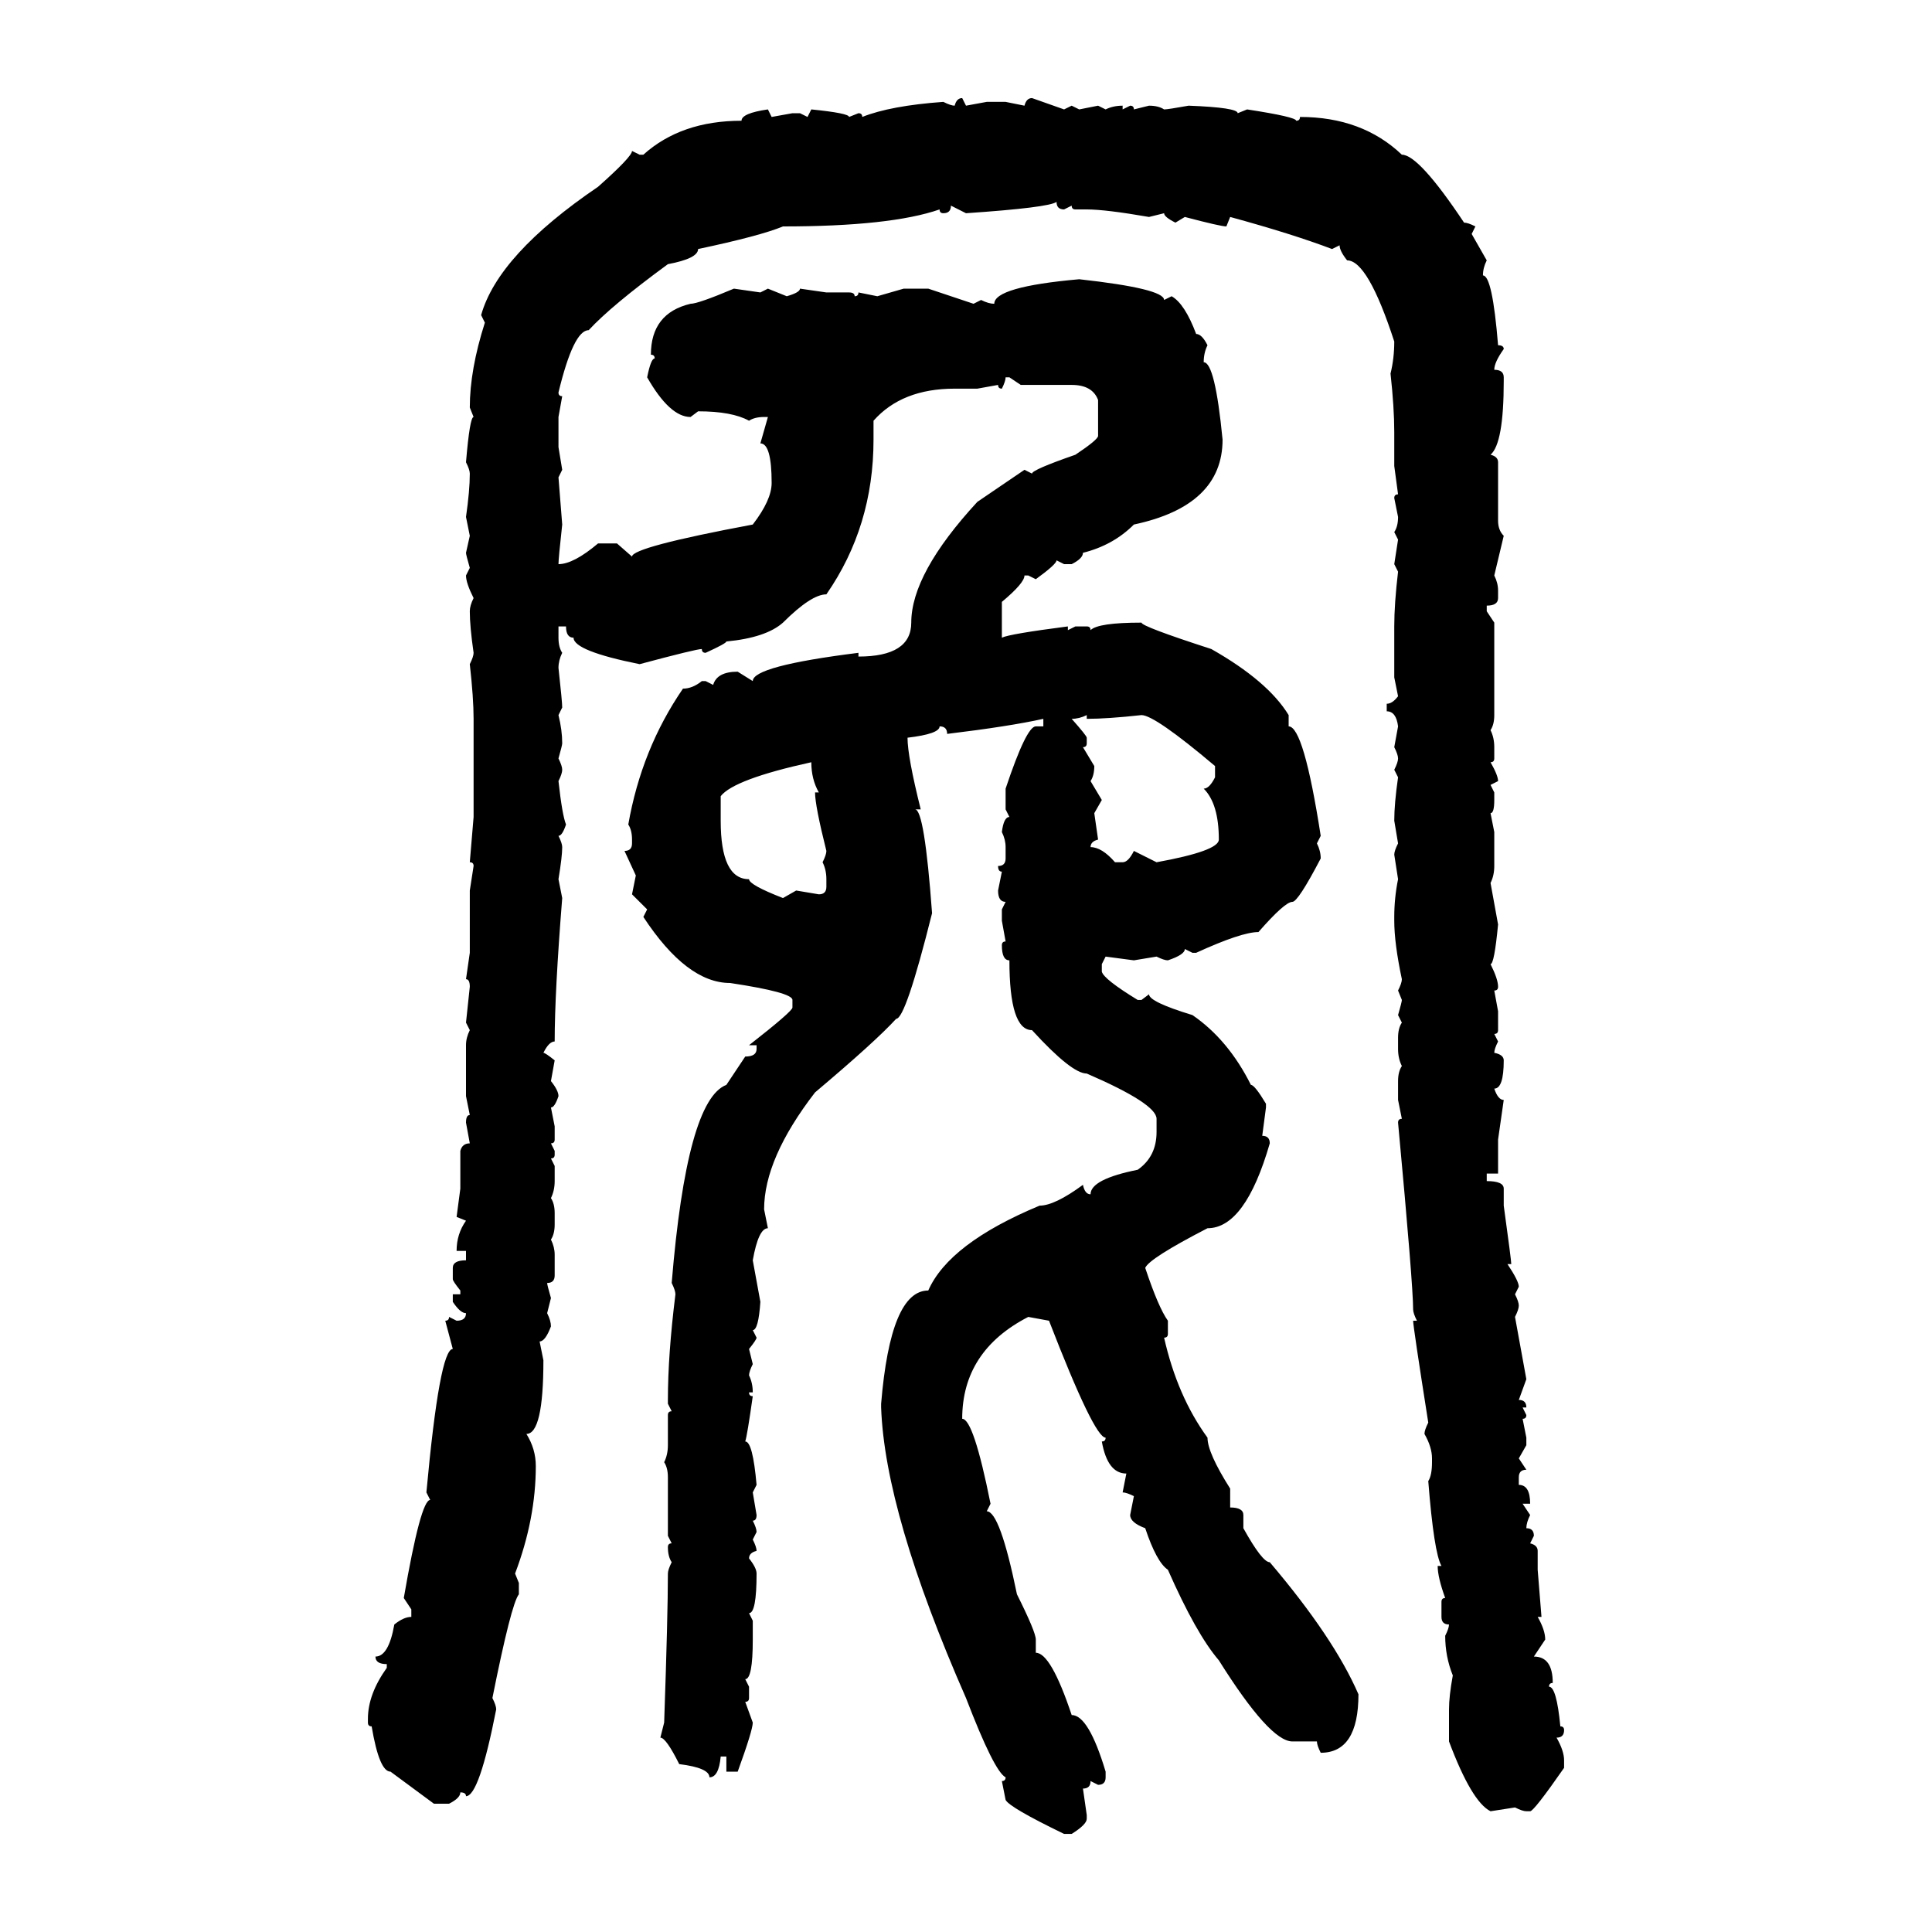 <svg xmlns="http://www.w3.org/2000/svg" xmlns:xlink="http://www.w3.org/1999/xlink" width="300" height="300"><path d="M149.41 15.23L149.41 15.23L150 16.41L153.22 15.82L156.15 15.82L159.08 16.41Q159.38 15.23 160.25 15.23L160.25 15.23L165.23 16.99L166.41 16.41L167.58 16.99L170.51 16.41L171.68 16.99Q172.85 16.41 174.32 16.41L174.32 16.41L174.32 16.99L175.49 16.41Q176.07 16.41 176.07 16.99L176.07 16.99L178.42 16.41Q179.88 16.41 180.76 16.99L180.76 16.99Q181.35 16.99 184.57 16.41L184.57 16.41Q192.19 16.70 192.19 17.58L192.19 17.58L193.65 16.99Q201.27 18.16 201.27 18.75L201.27 18.75Q201.86 18.75 201.86 18.16L201.86 18.16Q211.52 18.16 217.68 24.02L217.68 24.02Q220.31 24.02 227.34 34.57L227.34 34.57Q227.93 34.57 229.10 35.16L229.10 35.16L228.52 36.33L230.86 40.43Q230.27 41.60 230.27 42.77L230.27 42.77Q231.74 42.77 232.62 53.61L232.62 53.61Q233.50 53.61 233.50 54.20L233.50 54.20Q232.03 56.25 232.03 57.42L232.03 57.42Q233.50 57.42 233.50 58.59L233.50 58.59L233.50 59.18Q233.50 68.85 231.45 70.61L231.45 70.61Q232.62 70.90 232.62 71.78L232.62 71.78L232.62 80.86Q232.62 82.32 233.50 83.20L233.50 83.20L232.03 89.36Q232.62 90.53 232.62 91.70L232.62 91.70L232.62 92.87Q232.62 94.04 230.86 94.04L230.86 94.04L230.86 94.92L232.03 96.68L232.03 111.04Q232.03 112.50 231.45 113.38L231.45 113.38Q232.03 114.55 232.03 116.02L232.03 116.02L232.03 117.77Q232.03 118.36 231.45 118.36L231.45 118.36Q232.62 120.41 232.62 121.29L232.62 121.29L231.45 121.88L232.03 123.05L232.03 124.22Q232.03 126.27 231.45 126.27L231.45 126.27L232.03 129.20L232.03 134.47Q232.03 135.94 231.45 137.11L231.45 137.11L232.62 143.55Q232.03 149.71 231.45 149.71L231.45 149.71Q232.62 152.05 232.62 153.22L232.62 153.22Q232.62 153.81 232.03 153.81L232.03 153.81L232.62 157.03L232.62 159.96Q232.62 160.55 232.03 160.55L232.03 160.55L232.62 161.72Q232.03 162.89 232.03 163.48L232.03 163.48Q233.50 163.77 233.50 164.65L233.50 164.65Q233.50 169.04 232.03 169.04L232.03 169.04Q232.62 170.80 233.50 170.80L233.50 170.80L232.62 176.95L232.62 182.23L230.86 182.23L230.86 183.40Q233.50 183.40 233.50 184.57L233.50 184.57L233.50 187.21Q234.67 195.70 234.67 196.29L234.67 196.29L234.08 196.29Q235.84 198.93 235.84 199.80L235.84 199.80L235.25 200.98Q235.84 202.15 235.84 202.73L235.84 202.73Q235.84 203.32 235.25 204.49L235.25 204.49L237.01 214.16L235.84 217.38Q237.01 217.38 237.01 218.55L237.01 218.55L236.43 218.55L237.01 219.73Q237.01 220.31 236.43 220.31L236.43 220.31L237.01 223.24L237.01 224.41L235.84 226.46L237.01 228.22Q235.84 228.22 235.84 229.39L235.84 229.39L235.84 230.57Q237.60 230.57 237.60 233.50L237.60 233.50L236.43 233.50L237.60 235.25Q237.01 236.43 237.01 237.30L237.01 237.30Q238.18 237.30 238.18 238.48L238.18 238.48L237.60 239.65Q238.77 239.94 238.77 240.82L238.77 240.82L238.77 243.75L239.36 251.07L238.77 251.07Q239.94 253.13 239.94 254.59L239.94 254.59L238.18 257.23Q241.11 257.23 241.11 261.33L241.11 261.33Q240.53 261.33 240.53 261.91L240.53 261.91Q241.70 261.91 242.29 268.07L242.29 268.07Q242.87 268.07 242.87 268.65L242.87 268.65Q242.87 269.82 241.70 269.82L241.70 269.82Q242.87 271.88 242.87 273.34L242.87 273.34L242.87 274.51Q238.18 281.25 237.60 281.25L237.60 281.25L237.01 281.25Q236.43 281.25 235.25 280.66L235.25 280.66L231.45 281.25Q228.52 279.79 225 270.41L225 270.41L225 265.43Q225 263.38 225.59 260.16L225.59 260.16Q224.41 257.23 224.41 254.00L224.41 254.00Q225 252.83 225 252.25L225 252.25Q223.83 252.25 223.83 251.07L223.83 251.07L223.83 248.73Q223.83 248.14 224.41 248.14L224.41 248.14Q223.24 244.92 223.24 243.16L223.24 243.16L223.83 243.16Q222.66 241.11 221.78 229.98L221.78 229.98Q222.36 229.10 222.36 227.05L222.36 227.05L222.36 226.46Q222.36 224.71 221.19 222.66L221.19 222.66Q221.19 222.07 221.78 220.90L221.78 220.90Q219.43 205.96 219.43 205.08L219.43 205.08L220.02 205.08Q219.43 203.91 219.43 203.32L219.43 203.32Q219.43 199.51 217.09 174.32L217.09 174.32Q217.09 173.73 217.68 173.73L217.68 173.73L217.09 170.80L217.09 167.87Q217.09 166.41 217.68 165.53L217.68 165.53Q217.09 164.36 217.09 162.89L217.09 162.89L217.09 161.13Q217.09 159.67 217.68 158.79L217.68 158.79L217.09 157.62Q217.68 155.57 217.68 155.27L217.68 155.27L217.09 153.81Q217.68 152.64 217.68 152.05L217.68 152.05Q216.50 146.48 216.50 142.97L216.50 142.97L216.50 142.38Q216.50 139.45 217.09 136.52L217.09 136.52L216.50 132.71Q216.50 132.13 217.09 130.96L217.09 130.96L216.50 127.44Q216.50 124.80 217.09 120.70L217.09 120.70L216.50 119.53Q217.09 118.36 217.09 117.77L217.09 117.77Q217.09 117.19 216.50 116.02L216.50 116.02L217.09 112.79Q216.80 110.45 215.33 110.45L215.33 110.45L215.33 109.28Q216.21 109.28 217.09 108.11L217.09 108.11L216.50 105.18L216.50 97.27Q216.50 93.75 217.09 88.77L217.09 88.77L216.50 87.60L217.09 83.79L216.50 82.62Q217.09 81.74 217.09 80.27L217.09 80.27L216.50 77.34Q216.50 76.76 217.09 76.76L217.09 76.76L216.50 72.36L216.50 67.09Q216.50 63.28 215.92 58.01L215.92 58.01Q216.50 55.66 216.50 53.03L216.50 53.03Q212.40 40.43 209.18 40.43L209.18 40.43Q208.01 38.96 208.01 38.09L208.01 38.09L206.84 38.67Q200.68 36.33 191.02 33.69L191.02 33.69L190.43 35.16Q189.55 35.16 183.98 33.69L183.98 33.69L182.52 34.57Q180.76 33.69 180.76 33.11L180.76 33.11L178.42 33.69Q171.68 32.52 168.75 32.52L168.75 32.52L166.99 32.52Q166.41 32.52 166.41 31.93L166.41 31.93L165.23 32.52Q164.06 32.52 164.06 31.35L164.06 31.35Q162.89 32.23 150 33.11L150 33.11L147.66 31.93Q147.66 33.11 146.48 33.11L146.48 33.11Q145.90 33.11 145.90 32.52L145.90 32.52Q138.28 35.16 121.58 35.16L121.58 35.16Q118.07 36.62 108.40 38.67L108.40 38.67Q108.40 40.14 103.71 41.02L103.71 41.02Q94.92 47.46 91.41 51.27L91.41 51.27Q89.06 51.27 86.72 60.94L86.72 60.94Q86.72 61.52 87.30 61.52L87.30 61.52L86.72 64.75L86.72 69.43L87.30 72.95L86.72 74.12L87.30 81.45Q86.72 86.72 86.72 87.60L86.72 87.60Q89.06 87.60 92.87 84.38L92.87 84.38L95.80 84.38L98.14 86.43Q98.14 84.96 116.89 81.45L116.89 81.45Q119.82 77.64 119.82 75L119.82 75Q119.82 68.85 118.07 68.85L118.07 68.85L119.24 64.75L118.65 64.75Q117.19 64.75 116.31 65.33L116.31 65.33Q113.67 63.87 108.40 63.87L108.40 63.87L107.23 64.75Q104.00 64.75 100.49 58.59L100.49 58.59Q101.07 55.66 101.66 55.66L101.66 55.66Q101.66 55.08 101.07 55.08L101.07 55.08Q101.07 48.63 107.23 47.17L107.23 47.17Q108.40 47.17 113.96 44.82L113.96 44.82L118.07 45.41L119.24 44.82L122.17 46.00Q124.22 45.41 124.22 44.82L124.22 44.82L128.32 45.41L131.84 45.41Q132.71 45.41 132.71 46.00L132.71 46.00Q133.30 46.00 133.30 45.41L133.30 45.41L136.23 46.00L140.33 44.82L144.14 44.82L151.17 47.17L152.34 46.58Q153.52 47.17 154.39 47.17L154.39 47.17Q154.39 44.53 167.58 43.36L167.58 43.36Q180.76 44.82 180.76 46.58L180.76 46.58L181.93 46.00Q183.98 47.17 185.74 51.86L185.74 51.86Q186.62 51.86 187.50 53.61L187.50 53.61Q186.91 54.79 186.91 56.25L186.91 56.25Q188.67 56.25 189.84 68.26L189.84 68.26Q189.84 78.52 176.07 81.45L176.07 81.45Q172.85 84.67 168.16 85.84L168.16 85.84Q168.16 86.72 166.41 87.60L166.41 87.60L165.23 87.60L164.06 87.01Q164.06 87.60 160.84 89.94L160.84 89.94L159.67 89.36L159.08 89.36Q159.08 90.53 155.57 93.46L155.57 93.46L155.57 99.02Q156.74 98.44 165.82 97.27L165.82 97.27L165.82 97.85L166.99 97.27L168.75 97.27Q169.34 97.27 169.34 97.85L169.34 97.85Q170.51 96.68 177.25 96.68L177.25 96.68Q177.25 97.27 188.09 100.78L188.09 100.78Q196.88 105.76 200.10 111.04L200.10 111.04L200.10 112.79Q202.44 112.79 205.08 129.79L205.08 129.79L204.49 130.96Q205.08 132.13 205.08 133.30L205.08 133.30Q201.56 140.04 200.68 140.04L200.68 140.04Q199.51 140.04 195.41 144.73L195.41 144.73Q192.77 144.73 185.74 147.95L185.74 147.95L185.16 147.95L183.98 147.36Q183.98 148.24 181.35 149.12L181.35 149.12Q180.76 149.12 179.59 148.54L179.59 148.54L176.07 149.12L171.68 148.54L171.09 149.71L171.09 150.88Q171.39 152.05 176.66 155.27L176.66 155.27L177.25 155.27L178.42 154.39Q178.42 155.57 185.16 157.62L185.16 157.62Q190.72 161.43 194.24 168.46L194.24 168.46Q194.82 168.46 196.58 171.39L196.58 171.39L196.58 171.97L196.00 176.37Q197.17 176.37 197.17 177.54L197.17 177.54Q193.36 190.72 187.50 190.72L187.50 190.72Q178.42 195.41 177.83 196.88L177.83 196.88Q179.88 203.03 181.35 205.08L181.35 205.08L181.35 207.13Q181.35 207.71 180.76 207.71L180.76 207.71Q182.81 216.80 187.50 223.24L187.50 223.24Q187.50 225.59 191.02 231.15L191.02 231.15L191.02 234.08Q193.07 234.08 193.07 235.25L193.07 235.25L193.07 237.30Q196.00 242.58 197.17 242.58L197.17 242.58Q207.13 254.30 210.94 263.09L210.94 263.09Q210.94 272.17 205.08 272.17L205.08 272.17Q204.49 271.00 204.49 270.41L204.49 270.41L200.68 270.41Q197.17 270.41 189.26 257.81L189.26 257.81Q185.74 253.71 181.35 243.75L181.35 243.75Q179.59 242.58 177.83 237.30L177.83 237.30Q175.49 236.43 175.49 235.25L175.49 235.25L176.07 232.32Q174.90 231.74 174.32 231.74L174.32 231.74L174.90 228.81Q171.97 228.81 171.09 223.83L171.09 223.83Q171.68 223.83 171.68 223.24L171.68 223.24Q169.92 223.24 162.89 205.08L162.89 205.08L159.67 204.49Q149.41 209.77 149.41 220.31L149.41 220.31Q151.17 220.31 153.81 233.50L153.81 233.50L153.22 234.67Q155.27 234.67 157.91 247.56L157.91 247.56Q160.84 253.42 160.84 254.59L160.84 254.59L160.84 256.64Q163.18 256.64 166.41 266.31L166.41 266.31Q169.04 266.31 171.68 275.10L171.68 275.10L171.68 275.98Q171.68 277.15 170.51 277.15L170.51 277.15L169.34 276.56Q169.34 277.73 168.16 277.73L168.16 277.73L168.75 281.84L168.75 282.42Q168.75 283.30 166.41 284.77L166.41 284.77L165.23 284.77Q156.74 280.66 156.15 279.49L156.15 279.49L155.57 276.56Q156.15 276.56 156.15 275.98L156.15 275.98Q154.39 275.10 150 263.67L150 263.67Q137.40 234.96 136.82 218.55L136.82 218.55L136.82 217.97Q138.28 200.39 144.14 200.39L144.14 200.39Q147.36 193.07 161.43 187.21L161.43 187.21Q163.77 187.21 168.16 183.98L168.16 183.98Q168.46 185.45 169.34 185.45L169.34 185.45Q169.34 183.11 176.66 181.64L176.66 181.64Q179.59 179.59 179.59 175.78L179.59 175.78L179.59 173.73Q179.59 171.39 168.75 166.70L168.75 166.70Q166.41 166.70 160.25 159.96L160.25 159.96Q156.74 159.96 156.74 149.12L156.74 149.12Q155.57 149.12 155.57 146.78L155.57 146.78Q155.57 146.19 156.15 146.19L156.15 146.19L155.57 142.97L155.57 141.21L156.15 140.04Q154.98 140.04 154.98 138.28L154.98 138.28L155.57 135.35Q154.98 135.35 154.98 134.47L154.98 134.47Q156.15 134.47 156.15 133.30L156.15 133.30L156.15 131.54Q156.15 130.37 155.57 129.20L155.57 129.20Q155.86 126.86 156.74 126.86L156.74 126.86L156.15 125.68L156.15 122.46Q159.38 112.79 160.84 112.79L160.84 112.79L162.01 112.79L162.01 111.62Q156.74 112.79 147.07 113.96L147.07 113.96Q147.07 112.79 145.90 112.79L145.90 112.79Q145.90 113.96 140.92 114.55L140.92 114.55Q140.92 117.48 142.97 125.68L142.97 125.68L142.09 125.68Q143.55 125.68 144.73 141.80L144.73 141.80Q140.63 158.20 139.16 158.20L139.16 158.20Q135.94 161.72 126.56 169.63L126.56 169.63Q118.65 179.88 118.65 187.79L118.65 187.79L119.24 190.72Q117.77 190.72 116.89 195.70L116.89 195.70L118.07 202.15Q117.77 206.54 116.89 206.54L116.89 206.54L117.48 207.71Q117.48 208.01 116.31 209.47L116.31 209.47L116.89 211.82Q116.31 212.99 116.31 213.57L116.31 213.57Q116.89 214.75 116.89 216.21L116.89 216.21L116.31 216.21Q116.31 216.80 116.89 216.80L116.89 216.80Q116.02 222.95 115.72 223.83L115.72 223.83Q116.89 223.83 117.48 230.57L117.48 230.57L116.89 231.74L117.48 235.25Q117.48 236.13 116.89 236.13L116.89 236.13Q117.48 237.30 117.48 237.89L117.48 237.89L116.89 239.06Q117.48 240.23 117.48 240.82L117.48 240.82Q116.31 241.11 116.31 241.99L116.31 241.99Q117.48 243.46 117.48 244.34L117.48 244.34Q117.48 250.49 116.31 250.49L116.31 250.49L116.89 251.66L116.89 254.59Q116.89 260.74 115.72 260.74L115.72 260.74L116.31 261.91L116.31 263.67Q116.31 264.26 115.72 264.26L115.72 264.26L116.89 267.48Q116.89 268.65 114.55 275.10L114.55 275.10L112.79 275.10L112.79 272.75L111.91 272.75Q111.62 275.98 110.16 275.98L110.16 275.98Q110.16 274.51 105.47 273.93L105.47 273.93Q103.42 269.82 102.54 269.82L102.54 269.82L103.13 267.48Q103.71 250.78 103.71 244.34L103.71 244.34Q103.71 243.75 104.30 242.58L104.30 242.58Q103.71 241.70 103.71 240.23L103.71 240.23Q103.71 239.65 104.30 239.65L104.30 239.65L103.71 238.48L103.71 229.39Q103.71 227.93 103.13 227.05L103.13 227.05Q103.71 225.88 103.71 224.41L103.71 224.41L103.71 219.73Q103.71 219.14 104.30 219.14L104.30 219.14L103.71 217.97L103.71 217.38Q103.71 210.35 104.88 200.98L104.88 200.98Q104.88 200.39 104.30 199.22L104.30 199.22Q106.64 170.80 112.79 168.46L112.79 168.46L115.72 164.06Q117.48 164.06 117.48 162.89L117.48 162.89L117.48 162.30L116.31 162.30Q123.05 157.03 123.05 156.45L123.05 156.45L123.05 155.27Q123.05 154.10 113.38 152.64L113.38 152.64Q106.64 152.64 99.90 142.38L99.90 142.38L100.49 141.21L98.14 138.87L98.73 135.94L96.97 132.13Q98.14 132.13 98.14 130.96L98.14 130.96L98.14 130.37Q98.14 128.91 97.56 128.03L97.56 128.03Q99.61 116.31 106.05 106.93L106.05 106.93Q107.52 106.93 108.98 105.76L108.98 105.76L109.57 105.76L110.74 106.35Q111.33 104.30 114.55 104.30L114.55 104.30L116.89 105.76Q116.89 103.42 133.30 101.37L133.30 101.37L133.30 101.95Q141.50 101.95 141.50 96.68L141.50 96.68Q141.50 89.06 151.76 77.93L151.76 77.93L159.08 72.95L160.25 73.54Q160.25 72.95 166.99 70.61L166.99 70.61Q170.51 68.26 170.51 67.68L170.51 67.68L170.51 62.11Q169.63 59.77 166.41 59.77L166.41 59.77L158.50 59.77L156.74 58.59L156.15 58.59Q156.15 59.18 155.57 60.35L155.57 60.35Q154.98 60.35 154.98 59.77L154.98 59.77L151.76 60.35L148.24 60.35Q140.04 60.35 135.64 65.33L135.64 65.33L135.64 68.26Q135.64 81.74 128.32 92.29L128.32 92.29Q125.98 92.29 121.58 96.68L121.58 96.68Q118.95 99.02 112.79 99.61L112.79 99.61Q112.79 99.90 109.57 101.37L109.57 101.37Q108.98 101.37 108.98 100.78L108.98 100.78Q108.11 100.78 99.32 103.13L99.32 103.13Q89.06 101.07 89.06 99.02L89.06 99.02Q87.89 99.02 87.89 97.27L87.89 97.27L86.72 97.27L86.72 99.02Q86.72 100.49 87.30 101.37L87.30 101.37Q86.72 102.54 86.72 103.71L86.72 103.71Q87.30 108.98 87.30 109.86L87.30 109.86L86.72 111.04Q87.30 113.38 87.30 115.43L87.30 115.43Q87.30 115.72 86.72 117.77L86.72 117.77Q87.30 118.95 87.30 119.53L87.30 119.53Q87.30 120.12 86.72 121.29L86.72 121.29Q87.30 126.56 87.89 128.03L87.89 128.03Q87.30 129.79 86.72 129.79L86.72 129.79Q87.30 130.96 87.30 131.54L87.30 131.54Q87.30 133.01 86.72 136.52L86.72 136.52L87.30 139.45Q86.13 154.10 86.13 161.72L86.13 161.72Q85.25 161.72 84.38 163.48L84.38 163.48Q84.67 163.48 86.13 164.65L86.13 164.65L85.55 167.87Q86.72 169.34 86.72 170.21L86.72 170.21Q86.13 171.97 85.55 171.97L85.55 171.97L86.13 174.90L86.13 176.95Q86.13 177.54 85.55 177.54L85.55 177.54L86.13 178.71L86.13 179.30Q86.13 179.88 85.55 179.88L85.55 179.88L86.13 181.05L86.13 183.40Q86.13 184.86 85.55 186.04L85.55 186.04Q86.13 186.91 86.13 188.38L86.13 188.38L86.13 190.14Q86.13 191.60 85.55 192.48L85.55 192.48Q86.13 193.65 86.13 194.82L86.13 194.82L86.13 198.05Q86.13 199.22 84.96 199.22L84.96 199.22Q84.96 199.51 85.55 201.56L85.55 201.56L84.96 203.91Q85.55 205.08 85.55 205.96L85.55 205.96Q84.67 208.30 83.79 208.30L83.79 208.30L84.38 211.23Q84.38 222.66 81.74 222.66L81.74 222.66Q83.20 225 83.20 227.64L83.20 227.64Q83.20 235.84 79.98 244.34L79.98 244.34L80.57 245.80L80.57 247.56Q79.39 249.02 76.46 263.67L76.46 263.67Q77.05 264.84 77.05 265.43L77.05 265.43Q74.41 278.91 72.36 278.91L72.36 278.91Q72.36 278.32 71.48 278.32L71.48 278.32Q71.48 279.20 69.73 280.08L69.73 280.08L67.38 280.08L60.64 275.10Q58.89 275.10 57.71 268.07L57.71 268.07Q57.13 268.07 57.13 267.48L57.13 267.48L57.13 266.89Q57.13 263.09 60.06 258.98L60.06 258.98L60.06 258.40Q58.30 258.40 58.30 257.23L58.30 257.23Q60.35 257.23 61.23 252.25L61.23 252.25Q62.70 251.07 63.87 251.07L63.87 251.07L63.87 249.90L62.70 248.14Q65.33 232.91 66.80 232.91L66.80 232.91L66.21 231.74Q68.26 209.47 70.31 209.47L70.31 209.47L69.14 205.08Q69.73 205.08 69.73 204.49L69.73 204.49L70.90 205.08Q72.36 205.08 72.36 203.91L72.36 203.91Q71.48 203.91 70.31 202.15L70.31 202.15L70.31 200.98L71.48 200.98L71.48 200.39Q70.31 198.93 70.31 198.63L70.31 198.63L70.31 196.88Q70.31 195.70 72.36 195.70L72.36 195.70L72.36 194.24L70.90 194.24Q70.90 191.60 72.36 189.55L72.36 189.55L70.90 188.96L71.48 184.57L71.48 178.71Q71.78 177.54 72.95 177.54L72.95 177.54L72.36 174.32Q72.36 173.14 72.95 173.14L72.95 173.14L72.36 170.21L72.36 162.30Q72.36 161.13 72.95 159.96L72.95 159.96L72.36 158.79L72.95 153.22Q72.95 152.05 72.36 152.05L72.36 152.05L72.95 147.95L72.95 138.28L73.54 134.47Q73.54 133.89 72.95 133.89L72.95 133.89L73.54 126.86L73.54 111.62Q73.54 108.40 72.95 103.13L72.95 103.13Q73.54 101.95 73.54 101.37L73.54 101.37Q72.95 97.27 72.95 94.92L72.95 94.92Q72.95 94.04 73.54 92.87L73.54 92.87Q72.36 90.53 72.36 89.36L72.36 89.36L72.95 88.18Q72.36 86.13 72.36 85.84L72.36 85.84L72.95 83.20L72.36 80.27Q72.95 76.17 72.95 73.54L72.95 73.54Q72.95 72.95 72.36 71.78L72.36 71.78Q72.95 64.75 73.54 64.75L73.54 64.75L72.95 63.28Q72.95 57.42 75.29 50.10L75.29 50.10L74.71 48.93Q77.34 39.55 92.87 29.00L92.87 29.00Q98.14 24.32 98.14 23.44L98.14 23.44L99.32 24.02L99.90 24.02Q105.76 18.75 115.14 18.75L115.14 18.75Q115.14 17.58 119.24 16.99L119.24 16.99L119.82 18.16L123.05 17.58L124.22 17.58L125.39 18.16L125.98 16.99Q131.84 17.58 131.84 18.16L131.84 18.16L133.30 17.58Q133.89 17.58 133.89 18.16L133.89 18.16Q138.28 16.41 146.48 15.82L146.48 15.82Q147.66 16.41 148.24 16.41L148.24 16.41Q148.54 15.23 149.41 15.23ZM166.41 111.62L166.41 111.62Q168.75 114.26 168.75 114.55L168.75 114.55L168.75 115.43Q168.75 116.02 168.16 116.02L168.16 116.02L169.92 118.95Q169.92 120.41 169.34 121.29L169.34 121.29L171.09 124.22L169.92 126.27L170.51 130.37Q169.34 130.66 169.34 131.54L169.34 131.54Q171.09 131.54 173.14 133.89L173.14 133.89L174.32 133.89Q175.20 133.89 176.07 132.13L176.07 132.13L179.59 133.89Q189.26 132.13 189.26 130.37L189.26 130.37Q189.26 124.80 186.91 122.46L186.91 122.46Q187.79 122.46 188.67 120.70L188.67 120.70L188.67 118.95Q179.30 111.04 177.25 111.04L177.25 111.04Q171.97 111.62 168.75 111.62L168.75 111.62L168.75 111.04Q167.58 111.62 166.41 111.62ZM111.91 123.63L111.91 123.63L111.91 127.44Q111.91 136.52 116.31 136.52L116.31 136.52Q116.31 137.40 121.58 139.45L121.58 139.45L123.63 138.28L127.15 138.87Q128.32 138.87 128.32 137.70L128.32 137.70L128.32 136.52Q128.32 135.06 127.73 133.89L127.73 133.89Q128.32 132.71 128.32 132.13L128.32 132.13Q126.56 125.10 126.56 123.05L126.56 123.05L127.15 123.05Q125.98 121.00 125.98 118.36L125.98 118.36Q113.96 121.00 111.91 123.63Z"/></svg>